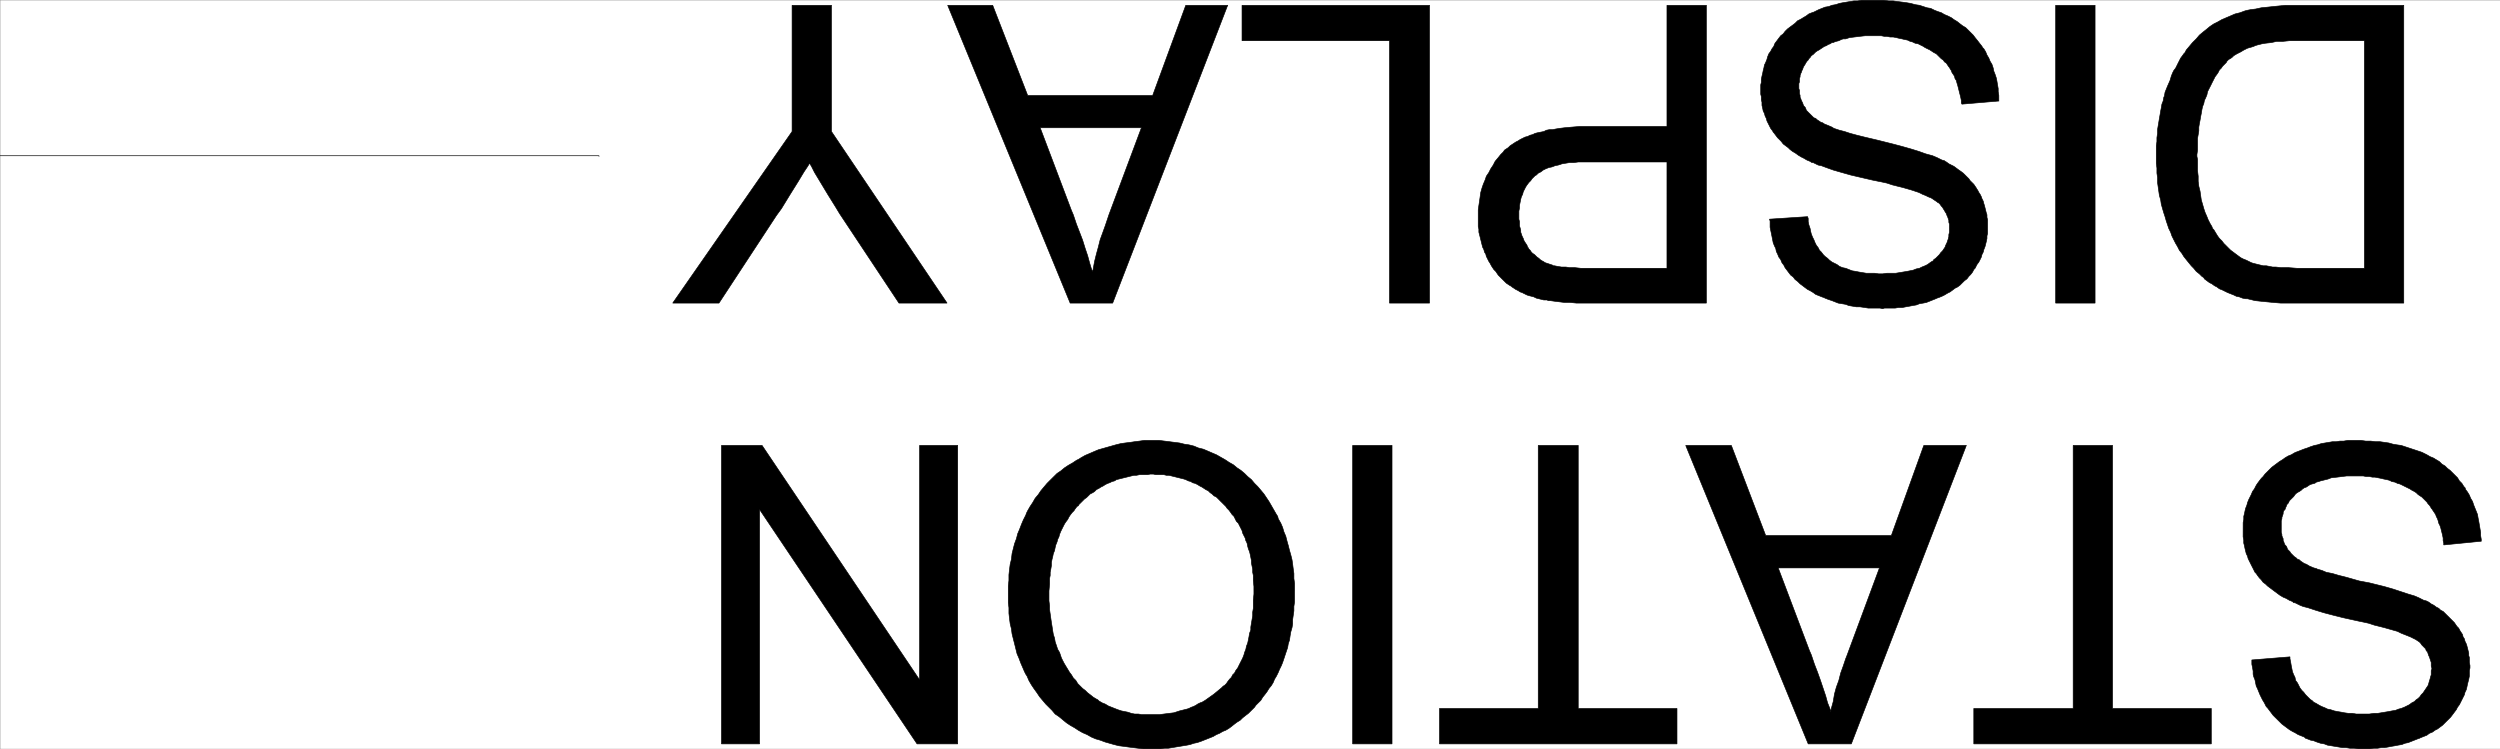 <svg xmlns="http://www.w3.org/2000/svg" width="2997.387" height="898.208"><rect width="100%" height="100%" fill="#808080" stroke="none"/><path fill="#fff" d="M.371 897.836h2997.016V.371H.371Zm0 0"/><path stroke="#000" stroke-linecap="square" stroke-linejoin="bevel" stroke-miterlimit="10" stroke-width=".743" d="m2974.903 648.887-44.965 4.457v-2.23l-.742-2.973v-3.008l-.743-3.715-1.484-5.945-.746-3.012-.781-2.226-1.485-2.973-.742-2.973-.746-2.265-1.523-2.973-.743-2.226-1.484-2.23-1.488-2.227-1.524-2.27-.742-.742-.746-1.488-1.484-2.227-1.524-1.484-1.488-2.23-2.266-2.27-1.488-1.485-2.227-2.226-2.269-1.489-2.227-1.484-2.27-2.23-2.226-1.485-3.011-1.527-2.23-1.485-3.009-1.484-3.011-1.488-2.973-1.485-1.524-.742-1.488-.742-3.008-.746-2.972-1.484-3.754-.743-3.012-1.523-2.969-.746-3.754-.742-3.011-.743-7.508-1.484h-2.973l-3.754-.746h-3.754l-3.75-.742h-19.472l-5.985.742-5.98.746-6.766.742-3.754 1.485-2.968.742-3.012.746-3.012.742-2.23.781-3.008.743-.742.742-1.489.742-3.011.746-2.227.742-2.27 1.485-2.226 1.488-2.27.742-2.226 1.484-1.527 1.485-2.227 1.527-1.488.742-2.266 1.485-1.484 1.488-1.528 2.227-1.484 1.488-1.488 1.484-1.524 1.485-.742.785-.742 1.484-.746 1.485-1.484 1.488-.782 2.226-.742 1.489-.742 2.226-1.488 1.528-.743 2.226v1.484l-.78 2.231-.743 2.23v1.485l-.746 2.265v14.157l.746 2.226v1.489l.742 2.226.781 1.488v2.266l.743 1.488.742 2.227.746 1.488 1.484 1.484.782 1.485.742 2.27 1.488 1.484.742.742.742.746.782 1.484 1.488 1.485 1.484 1.488 1.524 1.484 2.23 1.485 1.485 1.527 2.27.742 1.484 1.485 2.27 1.488 2.226 1.484 2.27.743 3.714 2.23 5.277 2.227 2.973.746 1.523.781 5.239 1.484 5.242 2.23 7.469 1.485 7.504 2.23 8.996 2.227 15.714 4.496 12.004 2.23 5.985 1.485 12.004 2.973 10.476 3.012 8.996 2.968 8.992 2.973 7.508 2.23 5.239 2.227 3.011 1.527 2.97 1.485 3.01.742 1.485.742 1.488.742 3.012 2.23 3.008 1.485 2.973 2.23 3.011 1.524 2.266 2.23 2.973 1.485 2.27 2.23 2.226 2.227 2.27 2.23 2.226 2.266 2.27 2.23 2.226 2.227 1.488 2.23 1.524 2.23 2.23 2.267.742 1.484.782 1.488 1.484 2.227 1.488 2.23.742 3.012 1.524 2.227.746 2.972 1.484 2.973.742 2.226.782 3.012.742 2.973.746 2.969v2.972l.742 2.27v5.941l.742 3.715v3.012l-.742 2.972v6.723l-.742 3.715-.746 2.972-.742 2.973-.782 3.754-.742 2.969-1.484 2.972-.746 2.973-1.524 3.008-1.484 2.973-1.488 2.972-1.524 3.012-2.23 2.969-.742 1.488-.743 1.484-2.27 2.973-2.226 3.012-2.27 2.968-2.226 2.231-2.27 2.227-2.972 2.972-2.266 2.27-3.011 2.226-2.973 2.23-3.008 1.485-3.011 2.23-3.715 1.485-3.012 2.27-7.508 2.968-1.484.746-2.227.743-7.508 2.968-3.754 1.489-3.753.742-3.754 1.523-4.457.746-3.754.742-4.496.743-3.754.742-4.496.742h-3.754l-4.496.742h-4.496l-4.497.746h-14.234l-4.496-.746h-5.238l-4.496-.742h-4.5l-17.985-2.969-3.754-1.488-4.496-.781-4.496-1.485-3.715-1.488-3.754-.742-3.754-1.484-2.265-.743-1.488-1.488-3.754-1.484-3.715-1.489-3.75-2.265-3.012-1.485-3.754-2.23-2.972-2.23-3.012-2.227-3.008-2.27-2.973-2.968-2.27-2.23-3.007-2.974-2.23-2.226-2.227-3.012-2.27-2.972-2.23-2.97-1.523-1.487-.743-1.485-1.488-3.012-2.266-3.714-1.484-2.973-1.488-3.008-1.524-3.715-1.488-3.715-1.484-2.972-.781-3.754-.743-3.715-1.488-3.715-.742-3.008v-3.714l-.742-4.458-.782-3.753v-5.204l45.707-3.71v2.226l.782 3.715.742 4.457.746 3.754.742 3.715 1.484 3.715 1.528 3.011.742 3.711 2.227 2.973 1.527 3.012 1.484 2.972 2.23 2.969 2.266 2.23 2.23 2.973 4.497 4.496 1.523 1.485 1.485.742 2.27 2.23 2.972 1.485 3.754 2.27 3.008 1.484 3.715 1.488 3.011 1.484 3.754.742 4.496 1.485 3.754.746 4.496.742 3.754.742 5.238.742h4.497l4.5.743h15.714l5.243-.743h4.496l13.488-2.226 3.754-.746 4.496-.742 3.754-1.485 2.972-.742 3.754-1.488 3.008-1.485 2.973-1.484 3.012-2.27 3.011-1.484.743-.742 1.484-1.488 2.27-1.485 2.226-2.23 1.527-2.266 2.227-2.23 1.488-2.227 1.524-2.23 1.484-2.227 1.488-2.23.743-2.27.78-2.969.743-2.23.742-2.973.746-2.265v-5.2l.742-1.488v-1.484l-.742-2.23v-4.497l-.746-2.226-.742-2.23-.742-2.227-.781-1.528-.743-2.226-.746-2.23-1.484-1.485-.742-2.23-1.524-1.485-1.488-1.527-1.484-1.485-1.528-2.226-.742-.746-.742-.743-2.227-1.484-2.27-1.488-3.011-1.485-2.969-1.484-3.754-1.527-7.508-2.97-4.496-2.23-5.242-1.484-5.238-1.488-5.238-1.485-5.985-1.523-6.02-1.488-6.726-2.227-6.761-1.488-3.715-.742-6.766-1.485-13.488-2.972-11.965-3.012-11.262-2.969-9.734-2.973-8.996-2.972-5.98-1.524-3.755-1.488-3.011-1.484-2.97-1.485h-1.526l-1.485-1.488-3.754-1.484-3.754-2.23-3.714-1.524-3.754-2.23-3.012-2.227-3.008-2.23-2.973-2.227-3.011-2.27-2.973-2.226-2.266-2.23-3.011-2.227-2.227-2.973-2.27-2.27-2.23-2.968-1.484-2.23-1.524-1.485-.742-1.488-1.488-3.008-1.524-2.973-1.488-2.973-1.484-2.972-1.485-3.008-.78-2.973-1.49-2.972-.741-2.973-.742-3.008-.743-3.715-.785-2.972v-3.715l-.742-3.754V626.52l.742-3.754v-3.715l.785-2.973.743-3.71.742-3.012 1.484-3.715.746-2.973 1.524-3.754 1.484-2.968 1.488-2.973 1.524-3.715 2.23-3.012 1.485-2.972.78-1.485 1.485-2.23 2.23-3.008 2.27-2.973 2.227-2.23 2.27-2.969 3.007-2.972 2.23-2.27 3.012-2.969 2.969-2.23 3.012-2.227 3.011-2.27 3.715-2.226 3.012-2.23 3.75-2.23 3.754-1.485 3.754-2.227 1.488-.746 2.227-.781 3.754-1.484 3.753-1.489 4.497-1.484 3.754-1.484 4.496-1.489 3.753-.742 4.497-1.484 4.457-.742 4.496-.747 4.5-.78h4.496l4.496-.743h4.496l4.496-.742h16.5l5.238.742h5.985l6.02.742h5.241l5.239.781 5.238.747 5.238 1.484 4.496.742 5.243.742 4.496 1.489 8.992 2.968 4.496 1.489 4.496 1.484 2.27.781 1.484.746 4.496 2.227 3.754 2.23 3.754 1.485 3.715 2.23 3.754 2.227 3.011 3.011 3.754 2.227 2.969 2.973 3.012 2.23 3.011 3.008 2.973 2.973 3.008 2.972 2.23 3.715 3.012 3.008 2.266 3.715 1.488 1.488.742 2.227 2.266 3.011 2.23 3.715 1.485 3.715 2.27 3.754 1.483 4.457 1.485 3.715 1.527 3.754 1.485 3.715.742 4.457.746 3.754.781 4.457.742 4.457.742 4.496v3.715l.743 4.457v2.27M2532.84 534.086v315.305h118.395v42.5h-284.727v-42.5h119.137V534.086h47.195m-175.324 0-137.867 357.805h-51.692l-146.859-357.805h54.703l41.211 108.075h150.613l38.942-108.075h50.949m-104.125 146.82h-121.406l37.46 99.16 2.266 5.2 3.754 11.184 3.754 9.695 3.715 10.441 3.012 8.953 3.007 8.954 2.23 8.171 3.013 7.47.742 3.714.742-4.457 2.27-8.211 1.484-8.953 2.226-8.172 3.012-8.215 2.27-8.953 2.968-8.172 3.012-8.953 1.489-3.754 38.98-105.101m-361.168-146.821v315.305h118.398v42.5h-284.726v-42.5h118.394V534.086h47.934m-223.258 0v357.805h-47.195V534.086h47.195m-116.871 174.426v13.41l-.781 5.203v5.239l-.742 5.199-.746 5.242v5.2l-.743 4.495-1.484 5.2-.781 4.457-.742 5.242-1.489 4.457-.742 4.496-1.523 4.457-1.489 4.457-1.484 4.496-1.527 4.457-1.485 3.715-2.226 4.496-1.528 3.715-2.226 4.496-2.27 3.715-1.484 3.715-2.23 3.754-3.012 3.714-2.266 3.715-2.23 2.973-3.008 3.75-2.23 3.715-3.012 2.972-3.008 3.012-1.488 2.227-1.485 1.488-3.011 2.969-2.973 2.972-3.008 2.27-3.754 2.969-3.012 2.972-3.714 2.23-3.012 2.227-3.754 3.012-3.008 2.23-3.715 2.227-3.754 1.488-3.754 2.227-3.753 1.523-3.754 2.23-3.715 1.485-3.754 1.489-7.508 2.968-4.496 1.489-3.754.742-4.496 1.523-3.715.746-22.48 3.711h-4.496l-4.497.746h-21l-5.98-.746-5.98-.742-6.024-.742-5.238-.742-5.985-.743-5.98-1.488-5.277-1.523-5.243-1.485-5.98-2.23-5.242-1.484-5.238-2.231-5.239-2.973-5.277-2.265-5.242-2.973-2.227-1.484-2.27-1.489-5.238-2.968-4.496-3.012-8.992-7.43-4.496-3.011-3.754-4.457-7.469-7.47-7.507-8.913-2.973-4.496-3.754-5.2-3.008-4.496-3.012-5.203-2.23-5.199-1.484-2.266-1.524-2.972-2.23-5.2-2.27-5.242-2.226-5.941-2.27-5.238-1.484-5.946-1.485-5.98-1.527-5.945-1.484-5.981-.743-5.945-1.488-5.98-.781-5.946-.742-6.723v-6.687l-.743-5.98v-20.137l.743-6.688v-6.726l.742-6.684.781-5.984 1.488-5.942.743-6.726 1.484-5.98 1.527-5.946 2.227-5.98 1.523-5.946 2.23-5.238 2.27-5.942 2.227-5.242 3.012-5.941.742-2.23 1.484-2.97 3.012-5.242 2.972-4.457 3.012-5.238 3.754-4.457 3.008-4.496 3.715-4.457 3.754-4.461 3.754-3.75 4.496-4.461 3.754-3.71 4.496-3.013 4.496-3.714 4.496-2.973 5.242-2.973 4.496-3.008 2.973-1.488 2.265-1.484 5.239-2.973 5.242-2.226 5.238-2.27 5.278-2.227 5.242-1.488 10.476-2.969 5.239-1.488 5.984-1.484 5.238-.742 6.024-.747 5.238-.78 5.98-.743 5.243-.742h18.726l6.024.742 5.98.742 5.984.781 6.02.747 5.984 1.484 5.239.742 5.98 1.488 5.281 2.227 5.98 1.484 5.239 2.23 5.242 2.27 5.239 2.227 5.238 2.973 5.242 2.972 2.266 1.485 2.23 1.523 5.277 2.973 4.497 3.715 4.496 2.972 4.496 3.754 3.715 3.711 4.496 3.715 3.754 4.496 3.753 3.715 3.754 4.457 3.754 4.5 2.973 4.457 3.008 4.496 3.011 5.2 2.973 5.198 3.012 5.243 1.484 2.226.742 2.973 3.012 5.238 2.227 5.2 1.527 5.241 2.227 5.2 1.527 5.984 1.484 5.2 1.489 5.98 1.523 5.203 1.484 5.98.743 5.2.746 5.984.742 5.2v5.98l.781 5.945v8.953m-48.719-.742v-4.496l-.742-7.43v-5.98l-.742-3.715v-3.715l-.785-3.754-.742-3.715v-2.972l-.742-3.754-.743-3.715-.742-2.969-1.488-3.754-.781-2.973-.743-3.714-1.484-2.973-.746-3.008-1.524-2.972-1.484-2.973-.742-2.973-1.488-3.008-1.524-2.972-1.488-2.973-2.266-2.226-1.484-3.012-1.488-2.973-2.266-2.226-1.488-2.23-2.266-3.013-2.23-2.226-1.485-2.23-1.527-1.485-.742-.742-2.227-2.23-2.27-2.227-2.226-2.27-2.27-2.226-2.972-1.489-2.266-2.226-2.23-1.488-2.266-2.266-3.012-1.488-2.23-1.485-2.266-1.484-2.972-1.488-2.27-1.485-2.969-1.488-3.011-.742-2.23-1.485-3.009-.78-3.011-1.49-2.23-.741-3.009-.743-3.011-.742-2.973-.742-3.012-.746-2.968-.742-3.012-.742h-3.012l-2.969-.743h-9.777l-2.973-.742h-3.754l-3.007.742h-9.739l-3.753.743h-2.97l-6.023 1.484-2.972.746-3.008.742-2.973.742-3.012.743-3.007.742-2.23 1.488-3.013.781-3.007 1.485-2.23.742-3.013 1.488-2.226 1.485-3.012 1.488-2.23 1.484-3.008 1.485-2.23 2.27-2.266 1.484-3.012 1.488-2.23 2.226-2.266 2.23-2.23 1.485-2.266 2.27-2.23 2.226-2.266 2.23-.746 1.485-1.485.742-2.27 2.973-1.484 2.27-2.23 2.226-2.266 2.973-1.484 2.226-1.488 2.973-2.266 3.012-1.488 2.226-1.524 2.973-1.484 2.973-1.488 3.011-1.524 3.711-.742 2.973-1.488 2.973-.742 3.011-1.524 3.715-.742 2.969-.746 3.754-1.484 3.715-.743 3.714-.781 3.012-.746 3.715v3.715l-.742 4.496-.742 3.715v3.715l-.743 3.75v6.687l-.742 8.211v11.926l.742 5.945v4.496l.743 5.2.742 5.238.742 5.199.746 4.46.781 5.24.743 4.456 1.484 4.496.746 4.457 1.523 4.457 1.485 4.496 2.23 3.715 1.524 4.496.742 2.23.746 1.485 2.266 4.457 2.23 3.754 2.266 3.715 2.23 3.715 2.266 2.973 2.23 3.753 3.012 2.97 2.227 3.714 5.984 5.984 3.008 2.227 3.011 2.973 2.973 2.23 3.754 3.008 3.754 2.23 1.484.743 1.524 1.488 3.715 2.226 3.753 1.485 3.754 2.27 3.754 1.484 3.754 1.488 3.754 1.484 4.496 1.485 3.715.746 3.754.742 4.496 1.484 3.754.743h4.496l4.496.785h20.215l6.023-.785 11.961-1.485 4.5-1.484 2.266-.746 2.973-.742 3.011-.743 3.008-.742 2.23-.742 3.012-1.488 2.227-.742 3.012-1.485 2.226-1.527 3.012-1.485 2.23-.742 3.754-2.23 5.238-3.715 5.278-3.75 8.992-7.43 2.23-2.23 1.485-.742 2.27-2.27 1.484-2.227 2.27-2.972 2.226-2.227 1.488-3.011 2.266-2.23 1.488-2.97 2.266-2.972 1.488-3.012 1.484-2.973 1.524-2.968 1.488-2.973 1.484-3.754.782-2.973 1.488-3.715.742-3.753 1.484-3.711.782-3.715.746-3.715.742-4.496 1.485-3.715v-3.715l.742-4.496.742-4.457.785-4.5v-4.457l.742-4.457v-9.695l.742-7.47v-4.456M1148.23 534.086v357.805h-48.718L910.7 610.841v281.05h-45.672V534.086h48.68l188.816 281.012V534.086h45.707M2882.004 6.356v357.02H2734.4l-8.992-.743-7.508-.742-7.469-.742-6.762-.742-5.984-1.489-3.008-.742h-2.23l-3.754-.742-3.754-1.484-3.754-.786-2.973-1.484-3.75-1.484-3.754-1.489-3.011-1.484-2.973-1.484-3.754-1.489-3.008-2.226-2.972-1.528-3.012-2.226-3.012-1.488-2.969-2.227-3.011-2.23-.742-1.485-2.27-1.523-2.973-2.973-3.754-2.973-3.007-3.714-2.973-3.012-3.012-3.711-3.011-3.715-2.97-3.754-2.269-3.715-2.972-3.714-2.266-4.497-2.23-3.714-2.266-4.457-2.23-4.497-1.524-4.457-2.23-4.5-.743-2.226-.742-2.23-1.523-4.458-1.489-5.238-1.484-4.457-1.527-5.238-1.485-5.203-.742-5.2-1.523-5.238-.746-5.203-.743-5.238-.742-5.2v-5.984l-.742-5.2v-5.98l-.742-5.945v-20.879l.742-5.199v-4.496l.742-5.203v-4.496l1.485-8.914.746-4.496.78-4.457.743-4.497.742-3.714.742-4.457 1.489-3.754.781-4.457.742-1.489.742-4.496 3.012-7.426 2.973-6.726 1.523-5.2 1.485-3.753 1.488-2.973 2.265-2.973 1.489-2.972 1.484-3.008 1.524-2.973 1.488-2.972 2.226-2.97 1.528-2.23 1.484-1.523 1.484-2.973 3.754-4.457 3.754-4.496 4.496-4.457 3.754-4.457 4.496-3.754 3.754-2.972 4.496-3.715 2.23-1.485 2.27-1.527 4.496-2.227 5.239-2.972 5.238-2.23 5.242-2.227 5.239-2.27 5.98-1.484 6.024-2.23 2.972-.743 3.75-.742 5.984-.742 6.766-1.488 7.504-.743 6.727-.742 7.507-.742 7.47-.742h141.62m-47.195 42.46h-89.93l-7.468.743h-7.508l-6.723 1.488-6.766.742-4.496.743-3.011.78-2.973.743-2.266.746-1.488.742-2.266.743-5.238 1.484-4.5 2.23-3.71 2.227-4.5 2.27-3.755 2.23-2.265 2.226-2.23 1.485-1.524.746-1.485 1.484-.746.743-.742 1.488-4.496 4.496-1.484 2.226-2.27 2.23-1.484 2.974-1.524 2.265-2.23 2.973-1.484 2.973-1.528 2.968-1.484 3.012-1.489 2.973-1.523 2.968-1.484 2.973-.742 3.754-1.528 3.715-.742 1.484-.742 1.488-.742 3.754-1.489 3.715-.781 3.711-.742 4.5-.742 3.715-.743 4.457-.746 3.754-.742 4.457v4.457l-.742 4.496-.781 4.457v14.152l-.743 5.243v2.226l.743 3.715v13.45l.781 6.687v5.984l.742 5.942 1.488 5.98.743 5.203.742 5.238 1.523 5.2 1.489 5.203 1.484 4.496 2.27 5.2 1.484 3.753 2.265 4.457 2.23 3.715.743 2.226 1.528 1.528 2.226 3.715 2.27 3.714 2.226 3.008 3.012 2.973 2.23 2.973 3.008 2.972 2.973 3.008 2.27 2.23 3.007 2.227 2.973 2.23 3.012 2.227 3.011 2.23 2.969 1.524 3.754 1.488 3.012 1.485 1.484.742 1.488.746 2.266.742 2.973.742 3.011.743 3.008.742 2.973.742h3.754l3.754.746 3.753.742h3.754l6.723.781h8.996l9.735.743h80.937V48.817M2511.883 6.356v357.02h-47.234V6.355h47.234m-115.387 114.759-44.222 3.754-.742-1.489v-3.008l-.743-3.714-.742-2.973-.781-3.012-.742-2.969-.746-2.972-.743-2.973-.742-2.226-.742-3.012-1.527-2.23-.742-2.97-1.485-2.23-1.523-2.265-.746-2.23-1.485-2.231-.742-1.485-.742-.742-1.527-2.23-1.485-2.266-2.23-1.488-1.524-2.227-2.23-1.488-2.266-2.227-1.488-1.484-2.266-2.23-2.972-1.524-2.266-1.488-2.23-1.485-3.012-1.484-3.008-1.488-2.23-1.485-3.012-1.488-1.484-.742-1.485-.781-3.754-.743-3.012-1.484-2.972-.746-3.012-1.484-3.75-.743-3.012-.742-3.714-.746-3.012-.742-3.754-.742h-3.754l-3.715-.742h-3.008l-3.754-.743h-19.472l-6.766.743-5.98.742-5.985.742-4.496 1.488h-3.012l-2.226.742-3.012 1.485-3.012.742-2.226.746-1.484.742h-1.528l-2.226 1.485-2.27.78-2.226 1.49-2.27.741-2.23 1.485-2.266 1.488-2.23 1.484-1.485.743-2.27 1.484-1.484 1.488-1.523 1.524-2.23 1.488-1.485 2.226-1.527 1.485-.743 1.488-1.484 1.485-1.527 2.23-.743 1.523-1.484 2.23-.742 1.485-.742 2.23-.785 1.485-.743 2.23-.742 1.524-.742 2.227v1.488l-.742 2.226v3.715l-.746 2.27v5.941l.746 2.23v3.755l.742 2.226v2.23l.742 1.485.742 2.23.743 1.485.785 1.523.742 2.23.742 1.485 1.484 1.488.743 1.485.785 2.23 1.484 1.485 1.485 1.523 1.527 1.488 1.484 1.485 1.485 1.488 1.527 1.484 2.227.743 1.488 1.484 2.265 1.488 2.231 1.524 2.266.742 2.23 1.488 3.754 1.484 5.238 2.231 2.27 1.484 2.226.743 4.496 1.488 6.024 1.523 6.726 2.227 8.25 2.23 8.993 2.23 15.718 3.712 12.004 3.011 5.98 1.489 11.223 2.968 10.516 2.973 9.738 3.012 8.25 2.969 8.211 2.23 5.278 2.23 2.972 1.485 3.012 1.484 3.008.785.742.743 1.488.742 3.012 2.226 2.969 1.489 3.011 1.484 3.012 2.23 2.973 2.227 2.265 1.527 2.973 2.227 2.266 2.23 2.23 2.227 2.266 2.23 1.488 2.266 2.266 2.23 2.23 2.227 1.484 2.23 1.528 2.231.742 1.484.742.782 1.485 2.972 1.527 2.227 1.484 2.973.743 2.23 1.527 3.008.742 2.972.742 2.23.742 2.97.743 3.011.746 2.973.781 2.227v2.972l.742 3.012v16.383l-.742 2.972v3.008l-.781 3.715-.746 2.973-.743 2.972-1.484 3.754-.742 2.97-1.527 2.972-.743 2.972-1.484 3.012-1.527 2.969-2.227 2.973-1.484 2.972-.786 1.524-1.484 1.488-1.484 2.969-2.27 2.972-2.23 2.23-2.266 3.009-2.973 2.23-2.265 2.227-2.973 2.972-3.012 2.27-3.011 1.484-2.969 2.23-3.012 2.227-3.011 1.485-3.715 2.23-3.008 1.484-3.754 1.528-2.23.742-1.524.742-3.754 1.485-3.715 1.488-3.754 1.484-3.753.742-4.497.746-3.753 1.485-4.497.742-3.753.742-4.497.785-3.714.743h-4.496l-4.497.742h-12.746l-2.27.742-2.972-.742h-14.23l-4.496-.742-5.243-.743h-4.496l-4.496-.785-4.496-.742-3.754-1.484-4.496-.743-4.496-.746-7.508-2.968-4.496-1.489-3.754-1.484-1.484-.742-2.23-.742-3.755-1.528-3.753-1.484-3.008-2.23-3.715-2.227-3.012-1.488-3.012-2.227-2.968-2.27-3.012-2.226-3.012-2.973-2.972-2.23-2.266-3.008-2.973-2.23-2.27-2.973-2.226-2.969-2.27-2.973-.742-1.523-.742-1.488-2.27-2.969-1.484-3.715-2.265-3.012-1.489-3.714-1.484-2.973-.742-3.715-1.527-3.008-1.485-3.715-.742-3.714-.742-3.754-.746-3.715-.781-3.715-.743-3.754V265l-.742-2.226 45.707-3.012.742 2.23v3.75l.743 3.715 1.527 4.457.742 3.754.742 2.973 1.485 3.715 1.527 3.012 1.484 3.714 1.489 2.97 2.265 2.972 1.489 3.012 2.265 2.226 2.23 2.973 2.227 2.23 3.012 2.266.742.742 1.524 1.488 2.972 2.227 3.012 1.488 3.012 1.485 2.968 2.23 3.754 1.523 3.754.743 3.754 1.488 3.715 1.484 4.496.742 3.754.743 4.496.742 4.496.746h9.738l5.239.742h4.496l5.277-.742h10.48l4.497-.746 8.992-1.485 3.754-.742 3.715-.742 3.754-1.488 3.753-.742 3.012-1.524 3.715-1.488 3.008-1.484 3.012-2.227 2.23-1.488 1.523-.743.743-1.484 2.23-1.488 4.496-4.496 1.524-2.227 2.23-2.23 1.484-2.23 1.524-2.266.746-2.23 1.484-2.97.743-2.23.78-2.227.747-3.011v-2.23l.742-2.97v-9.699l-.742-2.226v-2.23l-.746-2.266-.781-2.23-.743-1.485-.742-2.23-1.488-2.227-.742-1.489-1.524-2.265-.742-1.489-1.488-1.484-1.524-2.23-1.484-1.485-1.488-.742-.742-.742-2.266-1.488-2.23-1.524-2.27-1.488-3.75-1.484-2.973-1.485-3.754-1.488-4.496-2.227-4.496-1.488-4.496-1.484-5.242-1.524-5.238-1.488-6.024-1.484-5.98-1.485-6.727-2.23-6.762-1.485-3.754-.742-7.468-1.527-12.746-2.973-12.746-2.969-10.48-2.972-10.477-3.012-8.25-2.969-5.985-2.23-3.754-.742-3.011-1.489-3.008-1.484h-1.489l-2.226-1.484-3.754-1.528-3.754-2.226-3.012-1.489-3.715-2.226-3.007-2.23-3.754-2.227-3.012-2.27-2.23-2.226-3.008-2.23-2.973-2.227-2.27-2.973-2.226-2.27-2.27-2.226-2.226-2.973-2.27-2.972-.742-.743-.742-1.523-2.27-2.973-1.484-2.972-1.488-2.97-1.524-3.01-.742-2.973-1.484-2.973-.746-2.969-1.524-3.012-.742-3.714-.742-2.973v-3.754l-.746-2.969v-3.715l-.742-2.972v-11.184l.742-3.012v-3.71l.746-3.715.742-2.973.742-3.754.782-2.973.742-3.714 1.488-3.008 1.484-3.715.782-2.973 1.488-3.715 2.227-3.011 1.527-2.969 2.226-2.973.743-2.23.742-1.524 2.27-2.972 2.23-2.973 2.265-2.969 3.012-2.27 2.227-2.972 3.011-2.969 2.973-2.23 3.012-2.227 3.008-2.27 2.972-2.972 3.012-1.484 3.754-2.23 3.754-2.227 2.969-2.27 3.753-1.484 2.27-.742 1.484-.742 4.496-2.231 3.754-1.484 3.715-1.489 4.496-.742 3.754-1.484 4.496-.781 4.496-1.489 3.754-.742 4.496-.742 4.5-.742 4.496-.746h4.497l4.496-.743h26.976l5.985.743h5.238l5.238.746 6.024.742 5.238.742 4.496.742 5.242 1.489 5.238.78 8.993 2.97 4.496.746 4.496 2.226 3.754 1.489 2.23.742 2.266.742 3.754 2.226 3.715 1.528 4.496 2.226 3.011 2.23 3.754 2.231 3.754 2.969 2.973 2.27 3.754 2.226 3.008 2.973 5.984 5.984 2.226 2.969 3.012 3.715 2.27 2.972 2.969 3.754.746 1.485 1.523 1.488 2.227 3.71 1.527 3.755 2.226 3.715 1.489 3.715 2.265 3.753 1.489 4.457.742 3.715L2392 89.09l1.489 4.457.742 3.715.742 4.496.781 4.457v3.715l.742 4.496v6.688M2045.848 6.356v357.02h-155.852l-7.507-.743h-6.727l-6.02-.742-5.98-.742-5.242-.742h-2.227l-1.527-.746h-3.754l-2.969-.743-6.023-1.484-2.973-1.484-3.008-.786-3.011-.742-2.23-.742-3.009-1.484-2.972-1.489-2.27-.742-2.226-1.484-3.012-1.488-2.227-1.485-2.27-1.484-.741-.785-1.489-.743-2.265-1.484-2.23-1.484-1.524-1.489-2.23-2.226-2.266-2.23-1.485-1.524-2.23-2.23-1.523-2.227-1.489-2.23-2.265-2.227-1.489-2.23-1.484-2.27-1.523-2.969-1.489-2.23-1.484-2.973-.742-1.523-.785-1.485-.743-2.972-1.484-2.23-.742-2.97-1.528-3.011-1.484-5.946-.742-2.968-.742-3.012-.746-2.973-.782-2.969V274.7l-.742-3.012V251.59l.742-5.238.782-5.203.746-5.238.742-5.2 1.484-5.238 1.528-4.46 2.226-5.24 1.485-4.456 3.011-4.457 2.27-4.496 2.969-4.457 2.269-4.457 3.754-4.497 2.973-3.714 2.265-2.23.742-.743 1.489-2.27 2.265-1.484 2.23-1.484 2.266-2.23 2.23-1.485 2.27-1.488 2.227-1.485 3.012-1.523 2.226-1.489 3.012-1.484 2.973-1.484 3.011-.746 3.008-1.485 2.973-.742 3.012-1.488 3.011-.742 3.75-.743 3.715-.742 3.012-1.523 3.754-.746h3.754l3.715-.742 4.496-.743 6.02-.742 8.25-.742 8.956-.746h105.649V6.356h47.23m-47.23 187.836h-106.395l-5.238.742h-5.238l-8.993 1.484-4.496 1.489-3.754.742-3.754 1.484-3.714.746-3.754 1.485-3.012 1.484-2.973 2.27-3.008 1.484-2.27 2.23-1.483.743-1.489 1.484-2.265 2.23-1.485 2.266-2.27 2.23-2.23 2.973-1.484 2.227-1.524 2.972-1.488 3.012-.742 2.969-1.484 2.973-.782 2.972-.746 3.754-.742 3.715v2.969l-.742 3.754v9.699l.742 2.969v5.203l.742 2.226.746 3.012v2.23l.782 2.227.742 2.23 1.484 3.008.742 2.23.746 1.485 1.524 2.23 1.484 2.227.746 2.23.743.743.742 1.523 1.523 1.489 1.488 2.226 1.485 1.488 2.27 1.485 1.484 1.484 1.523 1.488 2.23 1.524 1.485 1.488 2.27 1.484 1.484.743 2.27 1.488 2.226.742 2.27.742 2.226.743 2.27.742.742.742h1.488l3.75.746 4.5.742h5.238l5.239.781h5.984l6.762.743h103.383V194.192M1713.93 6.356v357.02h-47.977V48.815h-176.808V6.357h224.785m-242.031-.001-137.867 357.02h-50.946l-146.86-357.02h53.958l41.953 108.07h149.871l39.688-108.07h50.203m-103.38 146.82h-121.405l37.496 99.156 2.23 5.2 3.754 11.183 3.754 9.7 3.715 9.695 3.008 9.695 3.011 8.914 2.23 8.215 2.266 7.465 1.489 3.715.742-4.457 1.523-8.211 2.23-8.953 2.266-8.211 2.23-8.914 3.013-8.211 2.968-8.211 3.012-8.953 1.484-4.461 38.985-104.356M996.875 6.356v151.316l138.61 205.703h-57.672l-71.203-107.328-4.496-7.469-9.735-15.64-6.726-11.18-4.496-7.469-4.496-7.43-3.754-7.468-2.27-3.715-2.226 3.715-4.497 6.727-6.726 11.183-9.774 15.637-10.48 17.129-5.984 8.21-68.93 105.098h-55.445L949.68 157.672V6.356h47.195"/><path fill="none" stroke="#000" stroke-linecap="square" stroke-linejoin="bevel" stroke-miterlimit="10" stroke-width=".743" d="M.371 186.723h717.797v.742"/></svg>
